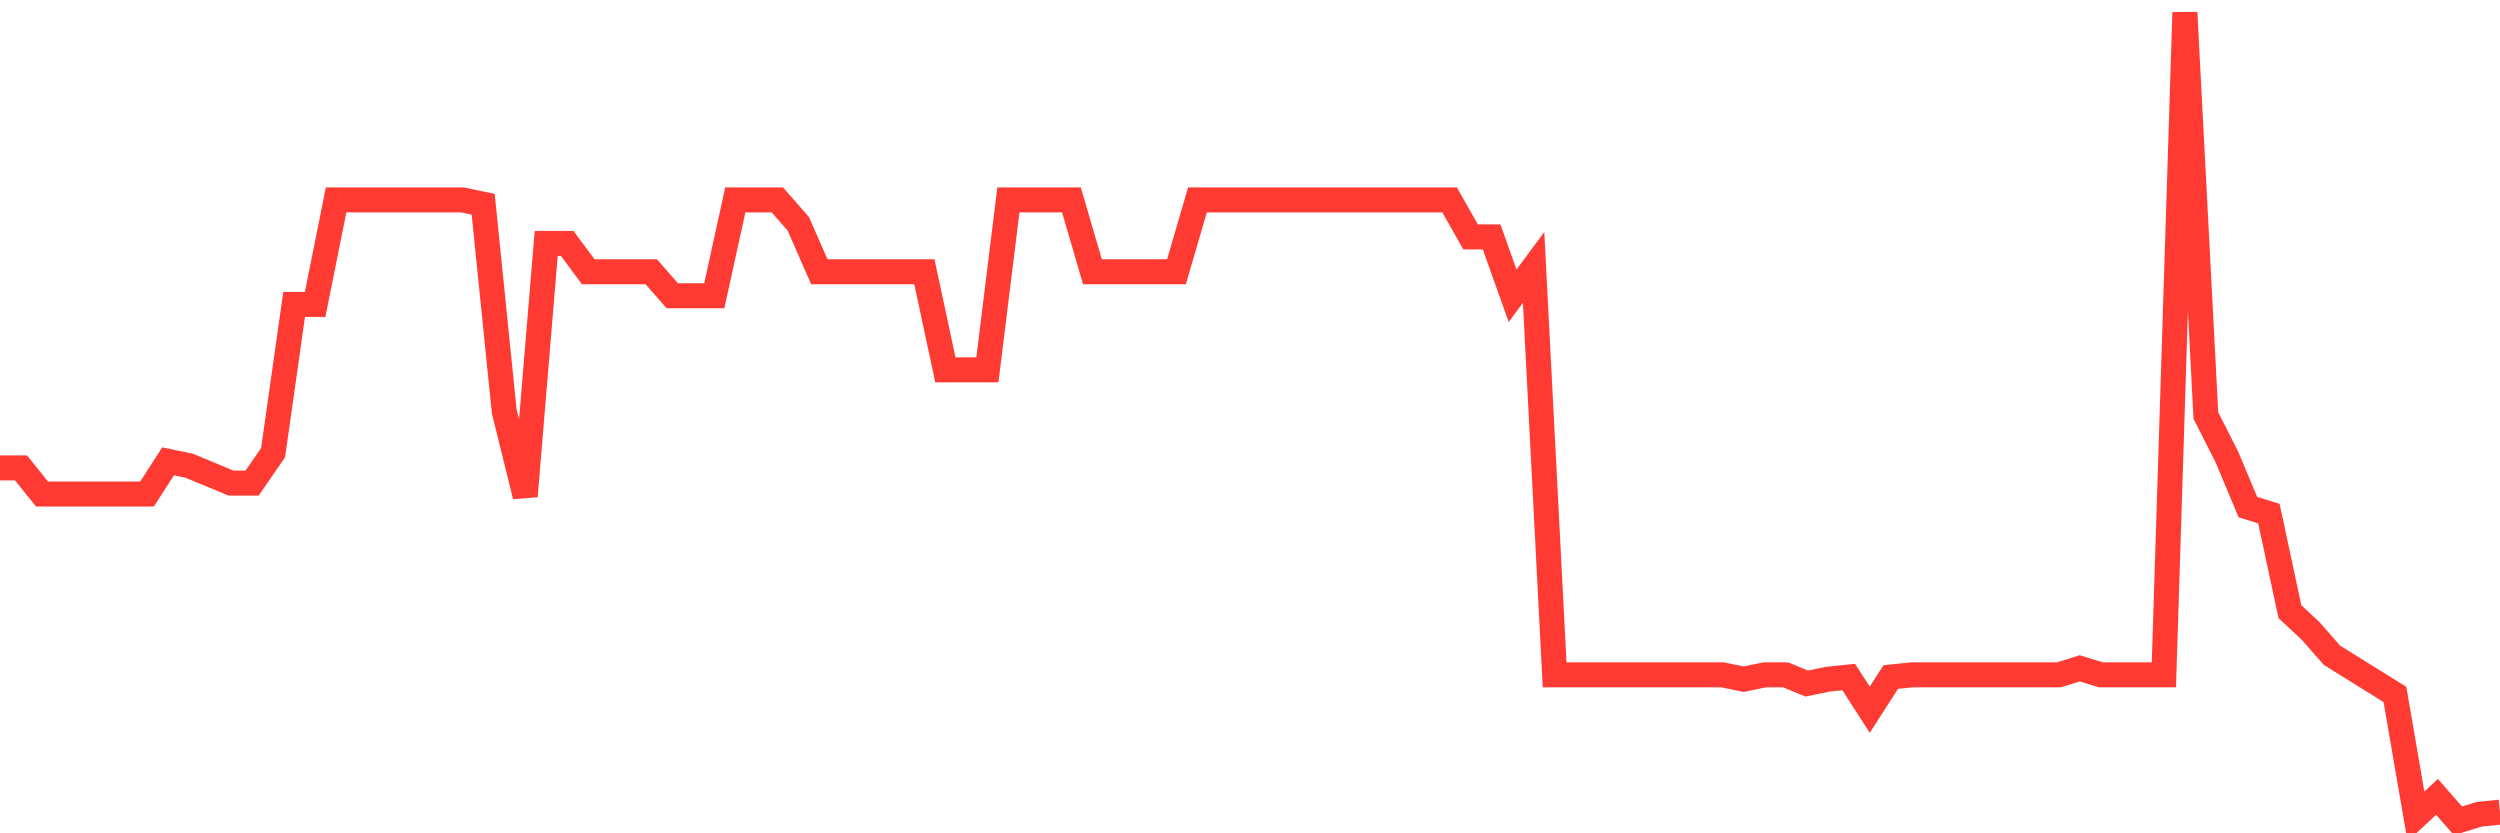 <svg
  xmlns="http://www.w3.org/2000/svg"
  xmlns:xlink="http://www.w3.org/1999/xlink"
  width="120"
  height="40"
  viewBox="0 0 120 40"
  preserveAspectRatio="none"
>
  <polyline
    points="0,22.458 1.008,22.458 2.017,23.713 3.025,23.713 4.034,23.713 5.042,23.713 6.05,23.713 7.059,23.713 8.067,22.144 9.076,22.353 10.084,22.771 11.092,23.19 12.101,23.19 13.109,21.726 14.118,14.614 15.126,14.614 16.134,9.594 17.143,9.594 18.151,9.594 19.16,9.594 20.168,9.594 21.176,9.594 22.185,9.594 23.193,9.803 24.202,19.739 25.21,23.817 26.218,11.686 27.227,11.686 28.235,13.045 29.244,13.045 30.252,13.045 31.261,13.045 32.269,14.196 33.277,14.196 34.286,14.196 35.294,9.594 36.303,9.594 37.311,9.594 38.319,10.744 39.328,13.045 40.336,13.045 41.345,13.045 42.353,13.045 43.361,13.045 44.37,13.045 45.378,17.751 46.387,17.751 47.395,17.751 48.403,9.594 49.412,9.594 50.42,9.594 51.429,9.594 52.437,13.045 53.445,13.045 54.454,13.045 55.462,13.045 56.471,13.045 57.479,9.594 58.487,9.594 59.496,9.594 60.504,9.594 61.513,9.594 62.521,9.594 63.529,9.594 64.538,9.594 65.546,9.594 66.555,9.594 67.563,9.594 68.571,9.594 69.58,9.594 70.588,11.372 71.597,11.372 72.605,14.196 73.613,12.836 74.622,32.393 75.63,32.393 76.639,32.393 77.647,32.393 78.655,32.393 79.664,32.393 80.672,32.393 81.681,32.393 82.689,32.393 83.697,32.602 84.706,32.393 85.714,32.393 86.723,32.811 87.731,32.602 88.739,32.498 89.748,34.066 90.756,32.498 91.765,32.393 92.773,32.393 93.782,32.393 94.79,32.393 95.798,32.393 96.807,32.393 97.815,32.393 98.824,32.393 99.832,32.079 100.84,32.393 101.849,32.393 102.857,32.393 103.866,32.393 104.874,0.6 105.882,19.948 106.891,21.935 107.899,24.34 108.908,24.654 109.916,29.36 110.924,30.301 111.933,31.452 112.941,32.079 113.95,32.707 114.958,33.334 115.966,39.191 116.975,38.25 117.983,39.4 118.992,39.086 120,38.982"
    fill="none"
    stroke="#ff3a33"
    stroke-width="1.2"
  >
  </polyline>
</svg>